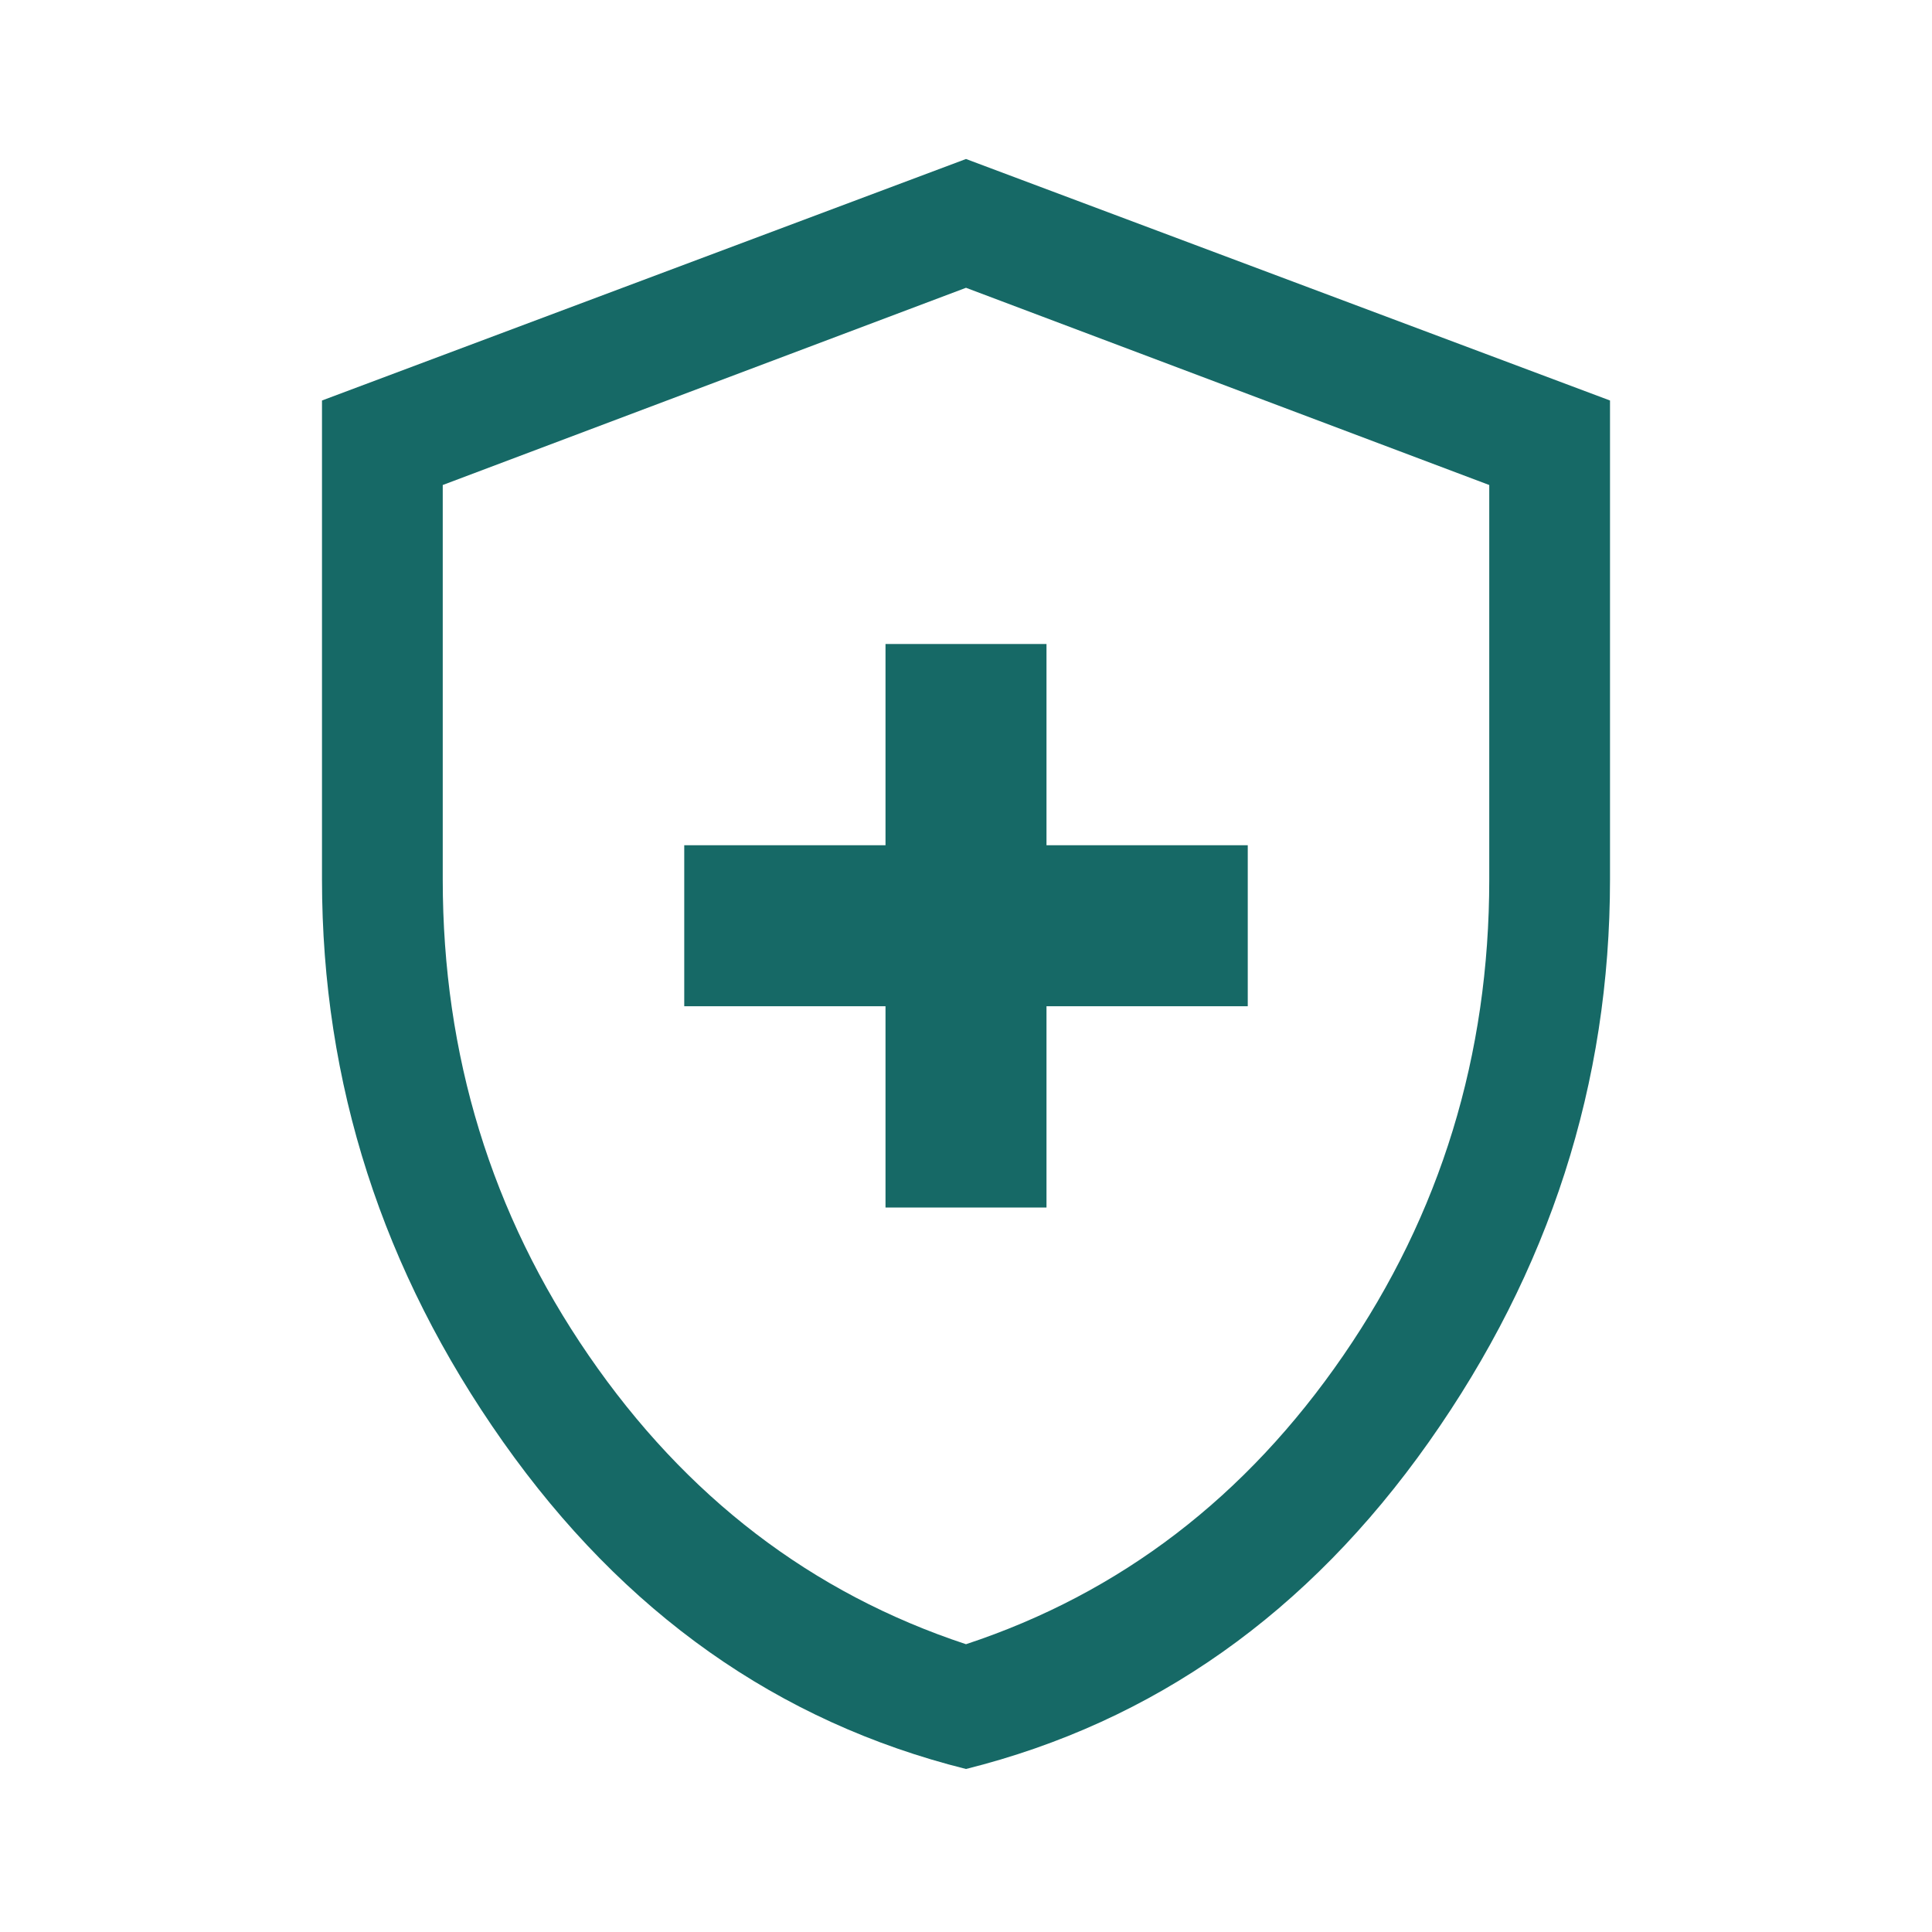 <svg width="74" height="74" viewBox="0 0 74 74" fill="none" xmlns="http://www.w3.org/2000/svg">
<path d="M33.917 46.25H40.083V38.542H47.792V32.375H40.083V24.667H33.917V32.375H26.208V38.542H33.917V46.25ZM37 67.756C29.805 65.958 23.896 61.782 19.271 55.23C14.646 48.678 12.333 41.496 12.333 33.685V15.34L37 6.09L61.667 15.34V33.685C61.667 41.496 59.354 48.678 54.729 55.23C50.104 61.782 44.194 65.958 37 67.756ZM37 62.977C42.91 61.024 47.727 57.337 51.453 51.916C55.179 46.494 57.042 40.417 57.042 33.685V18.577L37 11.023L16.958 18.577V33.685C16.958 40.417 18.821 46.494 22.547 51.916C26.273 57.337 31.09 61.024 37 62.977Z" fill="#166966"/>
</svg>
